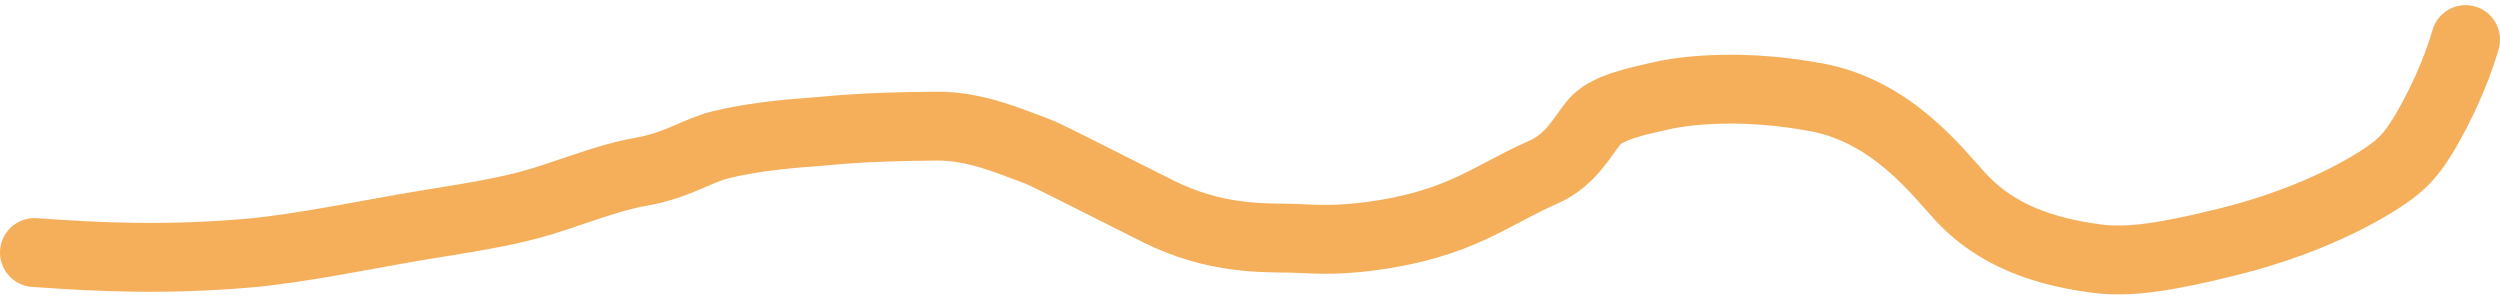 <?xml version="1.0" encoding="UTF-8"?> <svg xmlns="http://www.w3.org/2000/svg" width="363" height="43" viewBox="0 0 363 43" fill="none"><path d="M5 36.67C14.959 37.386 24.181 37.755 35.892 36.77C43.548 36.126 54.539 33.816 60.752 32.801C70.325 31.238 75.04 30.528 80.873 28.54C87.87 26.155 90.14 25.461 93.191 24.919C98.354 24 101.275 21.848 104.6 21.029C108.545 20.057 113.314 19.494 117.351 19.22C120.88 18.98 124.093 18.409 135.912 18.314C141.756 18.267 146.707 20.568 150.501 21.927C151.916 22.434 158.003 25.608 168.132 30.667C176.501 34.847 183.543 34.499 187.49 34.589C190.029 34.647 193.243 35.042 198.792 34.326C211.952 32.627 216.412 28.358 224.049 25.019C228.072 23.26 229.724 19.862 231.435 17.779C233.166 15.671 237.258 14.795 241.308 13.887C245.511 12.944 253.771 12.256 263.827 14.144C274.69 16.184 281.278 24.897 284.603 28.518C288.523 32.788 294.385 36.301 304.603 37.57C309.42 38.169 315.031 37.218 323.708 35.061C336.453 31.893 345.049 26.736 348.008 24.3C349.366 23.117 350.433 22.043 352.228 18.983C354.023 15.924 356.513 10.911 358 5.746" stroke="#F5AF5B" stroke-width="10" stroke-linecap="round"></path></svg> 